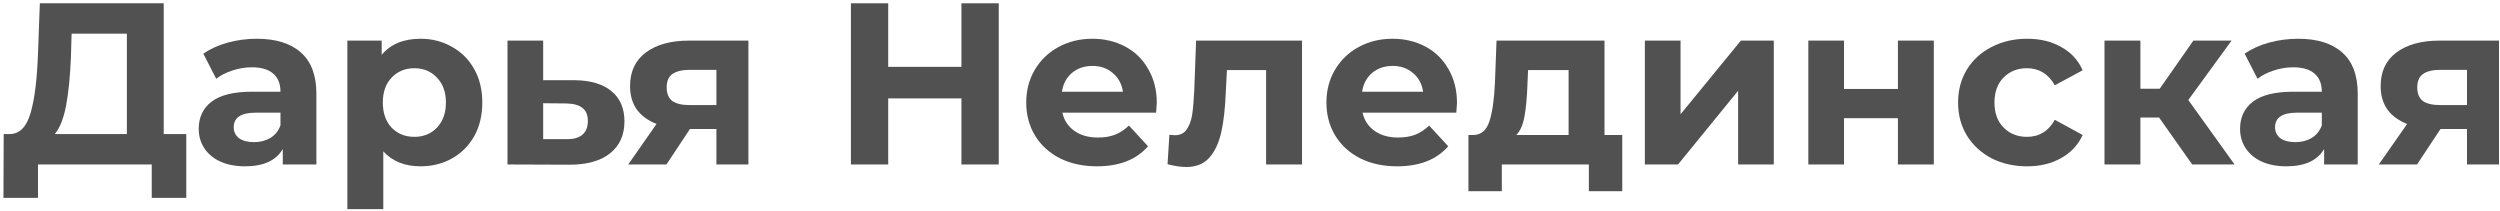 <?xml version="1.0" encoding="UTF-8"?> <svg xmlns="http://www.w3.org/2000/svg" width="380" height="32" viewBox="0 0 380 32" fill="none"> <path d="M28.315 20.38V30.075H23.065V25H5.775V30.075H0.525L0.56 20.38H1.54C3.01 20.333 4.048 19.26 4.655 17.16C5.262 15.06 5.635 12.062 5.775 8.165L6.055 0.5H24.885V20.38H28.315ZM10.78 8.69C10.663 11.607 10.418 14.057 10.045 16.04C9.672 18 9.1 19.447 8.33 20.38H19.285V5.12H10.885L10.78 8.69Z" fill="#515151"></path> <path d="M39.027 5.89C41.944 5.89 44.184 6.59 45.747 7.99C47.31 9.367 48.092 11.455 48.092 14.255V25H42.982V22.655C41.955 24.405 40.042 25.28 37.242 25.28C35.795 25.28 34.535 25.035 33.462 24.545C32.412 24.055 31.607 23.378 31.047 22.515C30.487 21.652 30.207 20.672 30.207 19.575C30.207 17.825 30.86 16.448 32.167 15.445C33.497 14.442 35.539 13.94 38.292 13.94H42.632C42.632 12.75 42.27 11.84 41.547 11.21C40.824 10.557 39.739 10.23 38.292 10.23C37.289 10.23 36.297 10.393 35.317 10.72C34.36 11.023 33.544 11.443 32.867 11.98L30.907 8.165C31.934 7.442 33.159 6.882 34.582 6.485C36.029 6.088 37.51 5.89 39.027 5.89ZM38.607 21.605C39.54 21.605 40.369 21.395 41.092 20.975C41.815 20.532 42.329 19.89 42.632 19.05V17.125H38.887C36.647 17.125 35.527 17.86 35.527 19.33C35.527 20.03 35.795 20.59 36.332 21.01C36.892 21.407 37.65 21.605 38.607 21.605Z" fill="#515151"></path> <path d="M63.93 5.89C65.68 5.89 67.267 6.298 68.69 7.115C70.137 7.908 71.268 9.04 72.085 10.51C72.902 11.957 73.31 13.648 73.31 15.585C73.31 17.522 72.902 19.225 72.085 20.695C71.268 22.142 70.137 23.273 68.69 24.09C67.267 24.883 65.68 25.28 63.93 25.28C61.527 25.28 59.637 24.522 58.26 23.005V31.79H52.8V6.17H58.015V8.34C59.368 6.707 61.34 5.89 63.93 5.89ZM62.985 20.8C64.385 20.8 65.528 20.333 66.415 19.4C67.325 18.443 67.78 17.172 67.78 15.585C67.78 13.998 67.325 12.738 66.415 11.805C65.528 10.848 64.385 10.37 62.985 10.37C61.585 10.37 60.43 10.848 59.52 11.805C58.633 12.738 58.19 13.998 58.19 15.585C58.19 17.172 58.633 18.443 59.52 19.4C60.43 20.333 61.585 20.8 62.985 20.8Z" fill="#515151"></path> <path d="M87.322 12.19C89.772 12.213 91.65 12.773 92.957 13.87C94.263 14.943 94.917 16.472 94.917 18.455C94.917 20.532 94.182 22.153 92.712 23.32C91.265 24.463 89.223 25.035 86.587 25.035L77.137 25V6.17H82.562V12.19H87.322ZM86.097 21.15C87.147 21.173 87.952 20.952 88.512 20.485C89.072 20.018 89.352 19.318 89.352 18.385C89.352 17.475 89.072 16.81 88.512 16.39C87.975 15.97 87.17 15.748 86.097 15.725L82.562 15.69V21.15H86.097Z" fill="#515151"></path> <path d="M113.759 6.17V25H108.894V19.61H104.869L101.299 25H95.489L99.794 18.84C98.488 18.327 97.484 17.592 96.784 16.635C96.108 15.655 95.769 14.477 95.769 13.1C95.769 10.883 96.563 9.18 98.149 7.99C99.759 6.777 101.964 6.17 104.764 6.17H113.759ZM104.869 10.615C103.703 10.615 102.816 10.825 102.209 11.245C101.626 11.665 101.334 12.342 101.334 13.275C101.334 14.208 101.614 14.897 102.174 15.34C102.758 15.76 103.633 15.97 104.799 15.97H108.894V10.615H104.869Z" fill="#515151"></path> <path d="M151.809 0.5V25H146.139V14.955H135.009V25H129.339V0.5H135.009V10.16H146.139V0.5H151.809Z" fill="#515151"></path> <path d="M175.832 15.655C175.832 15.725 175.797 16.215 175.727 17.125H161.482C161.739 18.292 162.346 19.213 163.302 19.89C164.259 20.567 165.449 20.905 166.872 20.905C167.852 20.905 168.716 20.765 169.462 20.485C170.232 20.182 170.944 19.715 171.597 19.085L174.502 22.235C172.729 24.265 170.139 25.28 166.732 25.28C164.609 25.28 162.731 24.872 161.097 24.055C159.464 23.215 158.204 22.06 157.317 20.59C156.431 19.12 155.987 17.452 155.987 15.585C155.987 13.742 156.419 12.085 157.282 10.615C158.169 9.122 159.371 7.967 160.887 7.15C162.427 6.31 164.142 5.89 166.032 5.89C167.876 5.89 169.544 6.287 171.037 7.08C172.531 7.873 173.697 9.017 174.537 10.51C175.401 11.98 175.832 13.695 175.832 15.655ZM166.067 10.02C164.831 10.02 163.792 10.37 162.952 11.07C162.112 11.77 161.599 12.727 161.412 13.94H170.687C170.501 12.75 169.987 11.805 169.147 11.105C168.307 10.382 167.281 10.02 166.067 10.02Z" fill="#515151"></path> <path d="M197.907 6.17V25H192.447V10.65H186.497L186.322 13.975C186.228 16.448 185.995 18.502 185.622 20.135C185.248 21.768 184.642 23.052 183.802 23.985C182.962 24.918 181.795 25.385 180.302 25.385C179.508 25.385 178.563 25.245 177.467 24.965L177.747 20.485C178.12 20.532 178.388 20.555 178.552 20.555C179.368 20.555 179.975 20.263 180.372 19.68C180.792 19.073 181.072 18.315 181.212 17.405C181.352 16.472 181.457 15.247 181.527 13.73L181.807 6.17H197.907Z" fill="#515151"></path> <path d="M221.462 15.655C221.462 15.725 221.427 16.215 221.357 17.125H207.112C207.369 18.292 207.976 19.213 208.932 19.89C209.889 20.567 211.079 20.905 212.502 20.905C213.482 20.905 214.346 20.765 215.092 20.485C215.862 20.182 216.574 19.715 217.227 19.085L220.132 22.235C218.359 24.265 215.769 25.28 212.362 25.28C210.239 25.28 208.361 24.872 206.727 24.055C205.094 23.215 203.834 22.06 202.947 20.59C202.061 19.12 201.617 17.452 201.617 15.585C201.617 13.742 202.049 12.085 202.912 10.615C203.799 9.122 205.001 7.967 206.517 7.15C208.057 6.31 209.772 5.89 211.662 5.89C213.506 5.89 215.174 6.287 216.667 7.08C218.161 7.873 219.327 9.017 220.167 10.51C221.031 11.98 221.462 13.695 221.462 15.655ZM211.697 10.02C210.461 10.02 209.422 10.37 208.582 11.07C207.742 11.77 207.229 12.727 207.042 13.94H216.317C216.131 12.75 215.617 11.805 214.777 11.105C213.937 10.382 212.911 10.02 211.697 10.02Z" fill="#515151"></path> <path d="M246.582 20.52V29.06H241.507V25H228.277V29.06H223.202V20.52H223.972C225.138 20.497 225.943 19.808 226.387 18.455C226.83 17.102 227.11 15.177 227.227 12.68L227.472 6.17H243.887V20.52H246.582ZM232.162 13.065C232.092 14.978 231.94 16.542 231.707 17.755C231.497 18.968 231.088 19.89 230.482 20.52H238.427V10.65H232.267L232.162 13.065Z" fill="#515151"></path> <path d="M250.018 6.17H255.443V17.37L264.613 6.17H269.618V25H264.193V13.8L255.058 25H250.018V6.17Z" fill="#515151"></path> <path d="M274.866 6.17H280.291V13.52H288.481V6.17H293.941V25H288.481V17.965H280.291V25H274.866V6.17Z" fill="#515151"></path> <path d="M308.128 25.28C306.121 25.28 304.313 24.872 302.703 24.055C301.116 23.215 299.868 22.06 298.958 20.59C298.071 19.12 297.628 17.452 297.628 15.585C297.628 13.718 298.071 12.05 298.958 10.58C299.868 9.11 301.116 7.967 302.703 7.15C304.313 6.31 306.121 5.89 308.128 5.89C310.111 5.89 311.838 6.31 313.308 7.15C314.801 7.967 315.886 9.145 316.563 10.685L312.328 12.96C311.348 11.233 309.936 10.37 308.093 10.37C306.67 10.37 305.491 10.837 304.558 11.77C303.625 12.703 303.158 13.975 303.158 15.585C303.158 17.195 303.625 18.467 304.558 19.4C305.491 20.333 306.67 20.8 308.093 20.8C309.96 20.8 311.371 19.937 312.328 18.21L316.563 20.52C315.886 22.013 314.801 23.18 313.308 24.02C311.838 24.86 310.111 25.28 308.128 25.28Z" fill="#515151"></path> <path d="M328.176 17.86H325.341V25H319.881V6.17H325.341V13.485H328.281L333.391 6.17H339.201L332.621 15.2L339.656 25H333.216L328.176 17.86Z" fill="#515151"></path> <path d="M349.31 5.89C352.227 5.89 354.467 6.59 356.03 7.99C357.593 9.367 358.375 11.455 358.375 14.255V25H353.265V22.655C352.238 24.405 350.325 25.28 347.525 25.28C346.078 25.28 344.818 25.035 343.745 24.545C342.695 24.055 341.89 23.378 341.33 22.515C340.77 21.652 340.49 20.672 340.49 19.575C340.49 17.825 341.143 16.448 342.45 15.445C343.78 14.442 345.822 13.94 348.575 13.94H352.915C352.915 12.75 352.553 11.84 351.83 11.21C351.107 10.557 350.022 10.23 348.575 10.23C347.572 10.23 346.58 10.393 345.6 10.72C344.643 11.023 343.827 11.443 343.15 11.98L341.19 8.165C342.217 7.442 343.442 6.882 344.865 6.485C346.312 6.088 347.793 5.89 349.31 5.89ZM348.89 21.605C349.823 21.605 350.652 21.395 351.375 20.975C352.098 20.532 352.612 19.89 352.915 19.05V17.125H349.17C346.93 17.125 345.81 17.86 345.81 19.33C345.81 20.03 346.078 20.59 346.615 21.01C347.175 21.407 347.933 21.605 348.89 21.605Z" fill="#515151"></path> <path d="M379.848 6.17V25H374.983V19.61H370.958L367.388 25H361.578L365.883 18.84C364.577 18.327 363.573 17.592 362.873 16.635C362.197 15.655 361.858 14.477 361.858 13.1C361.858 10.883 362.652 9.18 364.238 7.99C365.848 6.777 368.053 6.17 370.853 6.17H379.848ZM370.958 10.615C369.792 10.615 368.905 10.825 368.298 11.245C367.715 11.665 367.423 12.342 367.423 13.275C367.423 14.208 367.703 14.897 368.263 15.34C368.847 15.76 369.722 15.97 370.888 15.97H374.983V10.615H370.958Z" fill="#515151"></path> </svg> 